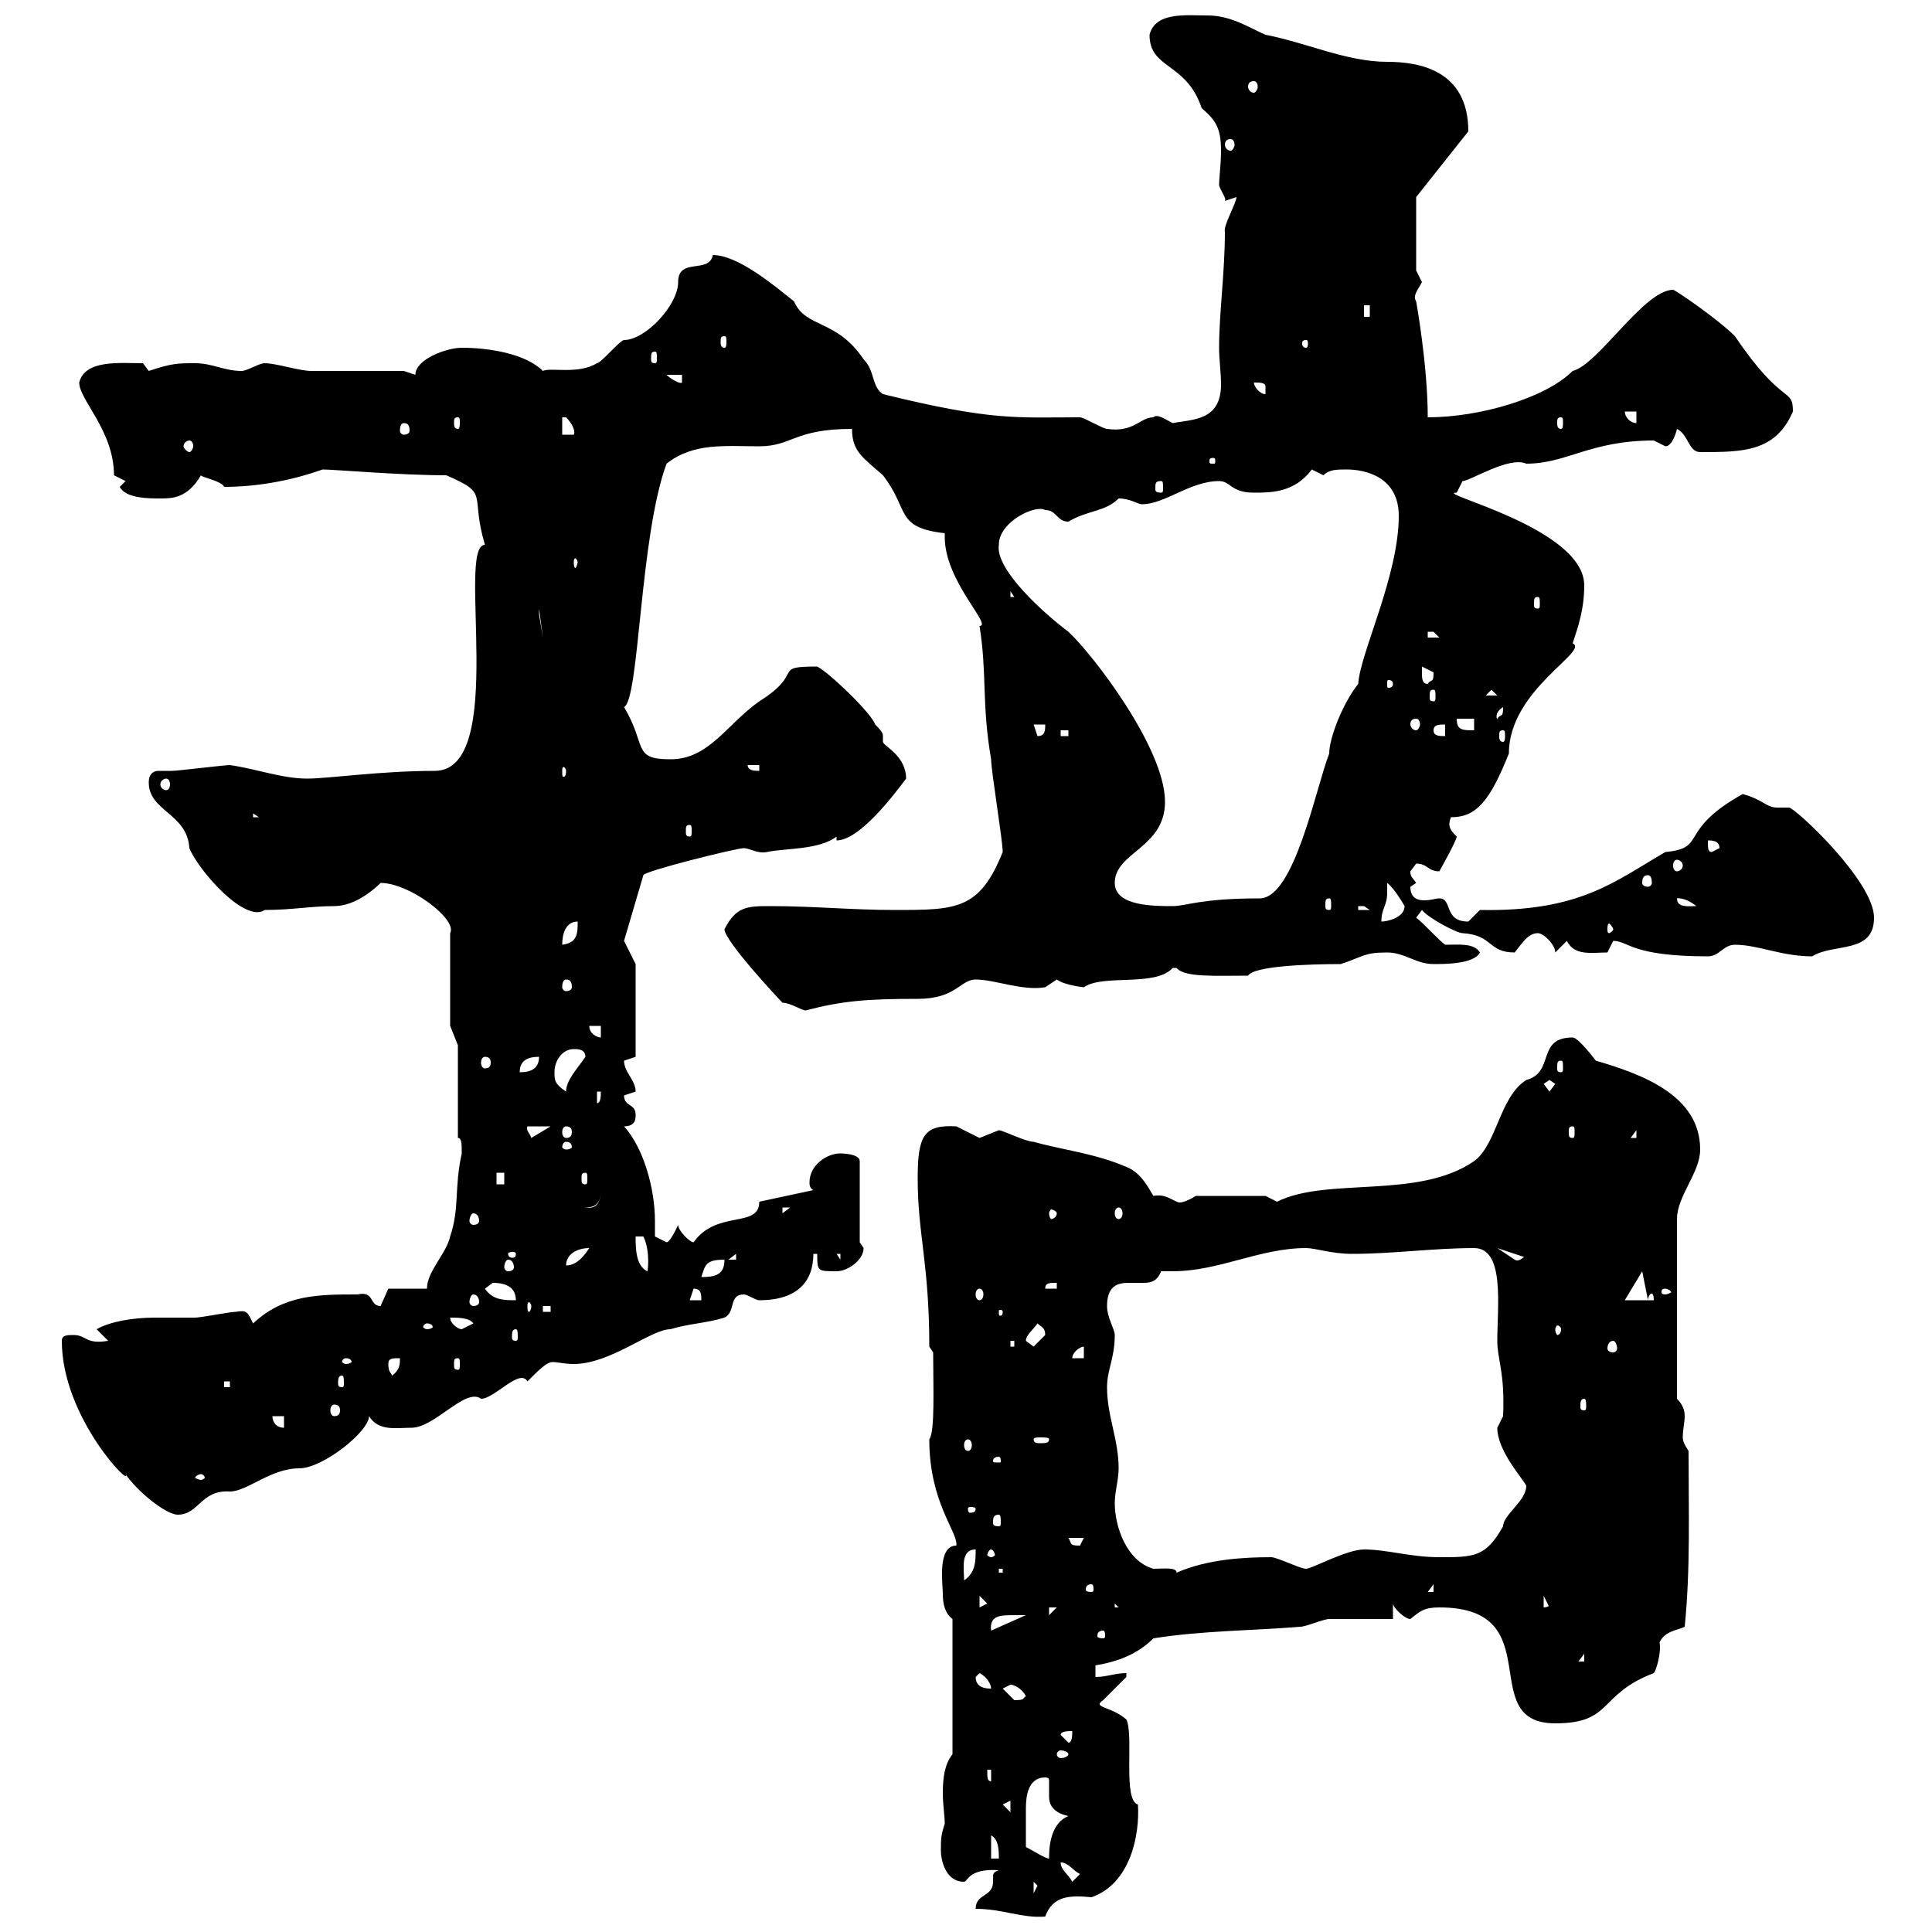 <svg xmlns="http://www.w3.org/2000/svg" xmlns:xlink="http://www.w3.org/1999/xlink" width="300" height="300"><path d="M151.50 296.40C155.70 296.40 158.70 297.90 162.30 297.60C163.50 294.30 166.20 294.30 169.50 294.60C175.50 292.50 177 285 176.70 280.20C174.30 279.60 176.10 269.40 174.90 267C172.50 264.90 169.50 265.20 171.30 264C171.30 264 174.90 260.40 174.90 260.40C174.90 260.40 174.90 259.80 174.90 259.80C173.10 259.80 171.90 260.40 170.10 260.40L170.10 258.60C173.70 258 176.70 256.80 179.10 254.40C186.60 253.20 194.70 253.20 201.90 252.60C202.80 252.60 205.50 251.40 206.40 251.40C208.20 251.40 214.50 251.40 216.30 251.40L216.30 249C216.30 249.60 218.10 251.40 219 251.40C220.50 250.20 221.10 249.60 223.50 249.60C240.90 249.60 228.90 267.60 241.50 267.60C250.50 267.60 248.10 263.10 256.80 259.80C257.10 259.50 258 256.80 257.70 255C258.60 253.20 260.40 253.20 261.60 252.60C262.50 243.60 262.20 234.90 262.20 225.30C261.60 224.40 261.30 223.80 261.30 223.20C261.30 222 261.60 220.80 261.60 219.90C261.60 219 261.30 218.10 260.40 217.20L260.40 189.30C260.40 185.70 264 182.10 264 178.50C264 170.10 255 166.80 247.80 164.70C247.80 164.70 245.10 161.10 244.20 161.10C238.50 161.10 241.50 166.50 237 167.70C232.80 170.40 232.50 177.60 228.90 180.30C220.20 186.30 206.10 182.70 198.30 186.60C198.30 186.60 196.50 185.70 196.50 185.70L185.70 185.70C182.70 187.50 182.70 186.30 182.70 186.60C181.50 186 180.60 185.40 179.10 185.70C178.50 184.80 177.30 182.10 174.90 181.20C170.10 179.10 164.70 178.50 160.50 177.30C159.30 177.30 155.70 175.50 155.10 175.50C155.10 175.50 152.10 176.70 152.10 176.70C152.10 176.70 148.50 174.90 148.50 174.90C143.40 174.60 142.50 176.40 142.50 183C142.50 191.70 144.30 196.20 144.30 209.10L144.90 210C144.90 215.40 145.20 222.30 144.30 223.50C144.30 233.40 148.80 237.90 148.50 240C145.50 240 146.40 246 146.40 247.50C146.40 249 146.70 250.50 147.90 251.40L147.90 272.40C146.70 273.90 146.40 276 146.40 278.40C146.40 280.20 146.70 282 146.70 283.20C146.10 285 146.10 285.60 146.10 287.40C146.10 288.60 146.70 292.20 149.70 292.20C150.30 292.20 150.30 290.10 155.10 290.40C154.20 290.70 154.20 291 154.20 291.60C154.20 291.60 154.20 292.20 154.20 292.20C154.20 294.60 151.50 294 151.50 296.40ZM160.50 292.20L161.10 292.80L160.50 294ZM164.70 289.20C165.90 289.20 166.50 290.40 167.70 291L166.50 292.20C165.90 291 164.70 290.40 164.70 289.20ZM153.90 285C155.10 285.60 155.10 287.40 155.10 288.60L153.90 288.60ZM159.30 286.80C159.30 285 159.30 282.60 159.30 280.80C159.30 279 159.60 276 162.30 276C162.90 276 162.90 276.30 162.90 276.60C162.90 277.50 162.90 278.10 162.90 279C162.90 279.90 163.20 281.40 165.90 282C162.90 283.20 162.90 287.40 162.90 288.60C162.30 288.60 160.50 287.40 159.30 286.80ZM155.70 280.20L156.90 279.60L156.90 281.40ZM153.30 274.80L153.90 274.80L153.90 276.60C153.30 276.60 153.30 276 153.30 274.80ZM165.90 272.40C165.90 272.70 165.30 273 164.70 273C164.40 273 164.10 272.70 164.10 272.40C164.10 272.10 164.40 271.80 164.70 271.80C165.30 271.80 165.90 272.10 165.90 272.40ZM164.70 269.40C164.70 268.80 165.90 268.80 166.50 268.80C166.50 269.40 166.50 270.60 165.90 270.60ZM155.70 262.20C155.70 262.20 156.90 261.60 156.90 261.60C157.50 261.60 158.70 262.20 159.30 263.40C158.70 263.70 159.30 264 157.50 264C157.50 264 155.70 262.20 155.70 262.20ZM151.50 260.40C151.50 260.40 152.10 259.80 152.10 259.80C153.30 260.40 153.90 261.60 153.90 262.20C153.30 262.20 151.50 262.20 151.50 260.40ZM246 256.80L246 258L245.10 258ZM171.30 253.20C171.60 253.20 171.60 253.80 171.60 254.10C171.60 254.10 171.60 254.40 171.30 254.40C170.40 254.40 170.40 254.10 170.40 254.10C170.40 253.80 170.40 253.20 171.30 253.20ZM157.50 250.80C157.50 250.80 159.30 250.80 159.30 250.80L153.90 253.20C153.60 250.80 155.40 250.80 157.50 250.80ZM162.90 249.60L164.10 249.60L162.90 250.80ZM152.10 247.80L153.30 249L152.10 249.60ZM173.10 249L173.70 249.60L173.10 249.60ZM239.70 247.80L240.60 249.60C240.60 249 240.60 249.60 239.70 249.60ZM169.50 246C169.80 246 169.80 246.60 169.80 246.90C169.80 246.90 169.80 247.20 169.50 247.20C168.60 247.20 168.60 246.90 168.60 246.90C168.60 246.60 168.60 246 169.50 246ZM222.60 246L222.60 247.20L221.70 247.20ZM151.50 240.60C151.50 242.40 151.50 244.20 149.70 245.40C149.70 243.60 149.10 240.60 151.50 240.60ZM155.10 243.60L155.70 243.60L155.70 244.20L155.10 244.20ZM173.10 233.40C173.10 231.60 173.70 229.80 173.70 228C173.70 223.50 171.90 219.90 171.90 215.40C171.90 212.70 173.10 210.90 173.10 207.30C173.10 206.40 171.90 204.60 171.90 202.80C171.90 199.80 173.40 199.20 175.20 199.20C175.80 199.20 176.70 199.20 177.60 199.20C178.80 199.20 179.70 198.90 180.30 197.40C180.90 197.40 181.50 197.40 182.10 197.40C189.30 197.40 195.60 193.80 202.80 193.80C204.30 193.80 206.70 194.70 210 194.70C216.30 194.70 222.60 193.80 228.90 193.80C233.70 193.80 232.50 202.80 232.50 208.20C232.50 211.20 233.70 213 233.40 219.90C233.40 219.90 232.50 221.70 232.50 221.70C232.50 225.30 236.40 229.50 237 230.70C237 233.10 233.40 235.20 233.40 237C230.70 241.80 228.90 241.80 223.50 241.80C219 241.80 215.40 240.60 211.80 240.60C209.10 240.60 203.70 243.60 202.80 243.60C201.90 243.60 198.30 241.80 197.40 241.80C193.20 241.80 187.50 242.10 182.70 244.20C182.70 243.30 180.60 243.60 179.10 243.60C174.90 242.40 173.10 237 173.10 233.40ZM153.90 240.60C154.20 240.60 154.50 241.20 154.50 241.50C154.50 241.50 154.20 241.80 153.90 241.80C153.60 241.80 153.30 241.50 153.30 241.50C153.30 241.20 153.60 240.60 153.90 240.60ZM165.90 238.80L168.30 238.80C168.30 238.80 167.70 240 167.70 240C165.90 240 166.50 239.70 165.90 238.80ZM155.10 235.20C155.40 235.20 155.40 235.80 155.40 236.40C155.40 236.70 155.40 237 155.10 237C154.20 237 154.20 236.70 154.20 236.40C154.20 235.80 154.20 235.20 155.10 235.20ZM9.60 208.20C9.60 220.20 20.70 231.30 19.50 228.90C21.30 231.60 25.80 235.20 27.60 235.20C30.90 235.20 31.20 231.30 35.70 231.60C38.40 231.60 42 228 46.50 228C50.10 228 57.30 222.30 57.30 219.90C58.80 222.30 61.50 221.70 63.90 221.70C67.50 221.70 72.30 215.40 74.70 217.20C76.80 217.20 80.70 212.40 81.90 214.50C83.70 212.70 84.90 211.50 85.80 211.50C86.70 211.50 87.60 211.80 89.10 211.80C94.80 211.80 101.10 206.40 104.10 206.40C107.10 205.50 109.50 205.50 112.50 204.60C114.30 203.70 113.10 201 115.50 201C116.10 201 117.30 201.90 117.90 201.90C123.90 201.90 126.30 198.90 126.30 194.70L126.90 194.70C126.90 197.40 126.90 197.40 129.90 197.40C131.70 197.40 134.10 195.60 134.10 193.80C134.10 193.80 133.50 192.90 133.50 192.90L133.50 180.30C133.50 179.10 130.50 179.10 130.50 179.10C128.40 179.10 125.70 180.90 125.70 183.60C125.70 183.90 125.70 184.50 126.30 184.80L117.90 186.60C117.90 190.80 111.30 187.80 107.70 192.90C107.10 192.90 105.30 191.10 105.30 190.20C105.30 190.20 104.10 192.90 103.50 192.90C103.50 192.90 101.70 192 101.70 192C101.70 191.40 101.70 190.80 101.70 189.60C101.70 184.50 99.90 178.20 96.90 174.90C98.70 174.90 98.70 173.70 98.70 173.10C98.70 171.30 96.90 171.90 96.90 170.10C96.90 170.10 98.70 169.50 98.70 169.50C98.70 167.70 96.90 166.50 96.90 164.70C96.90 164.70 98.70 164.10 98.70 164.10L98.70 149.70L96.90 146.10L99.90 135.90C99.90 135.30 114.30 131.70 115.50 131.70C116.40 131.70 117.60 132.60 119.10 132.30C121.80 131.70 127.20 132 129.90 129.90L129.90 130.50C133.50 130.50 138.90 123.30 140.70 120.90C140.70 117.30 137.10 115.80 137.10 115.20C137.10 114.60 137.10 114.60 137.10 114.30C137.10 114 137.10 113.70 135.90 112.50C135.30 110.70 128.70 104.40 126.90 103.50C119.70 103.50 125.10 104.40 117.90 108.90C112.80 112.50 110.10 117.90 104.10 117.90C98.10 117.90 100.50 115.80 96.90 109.80C99.30 108.60 99.30 83.40 103.50 72C107.70 68.70 112.50 69.30 117.90 69.30C123 69.30 123.30 66.60 132.30 66.60C132.30 70.20 134.10 71.10 137.10 73.80C141.30 79.20 138.90 81.90 146.70 82.80C146.70 83.10 146.70 83.10 146.70 83.40C146.70 90.30 154.20 97.20 152.10 97.20C153.30 104.70 152.40 109.20 153.90 117.90C153.90 119.70 155.70 130.50 155.70 132.30C152.10 141.30 148.50 141.30 138.90 141.30C132.30 141.30 126.30 140.70 119.70 140.70C116.10 140.70 114.30 140.70 112.50 144.30C112.50 146.10 120.90 155.10 121.50 155.70C122.70 155.70 124.50 156.90 125.10 156.90C130.80 155.40 134.70 155.10 142.50 155.10C148.50 155.10 149.10 152.10 151.50 152.10C154.50 152.10 158.70 153.90 162.30 153.30C162.30 153.30 164.10 152.10 164.10 152.10C165.30 153 168.30 153.30 168.30 153.30C171.30 151.20 179.40 153.30 182.10 150.30C182.10 150.30 182.10 150.30 182.70 150.30C183.90 151.80 188.70 151.50 193.80 151.50C194.70 150 203.10 149.70 208.20 149.70C211.80 148.50 211.80 147.90 215.40 147.90C218.10 147.90 219.90 149.70 222.60 149.70C224.40 149.70 228.90 149.70 229.80 147.90C228.90 146.40 226.50 146.70 224.40 146.70C223.50 146.10 220.80 143.10 219.90 142.50L220.80 141.30C221.70 142.50 226.20 144.90 227.10 144.90C231.90 145.20 231 147.90 235.20 147.90C236.40 146.40 237.30 144.90 238.80 144.90C239.70 144.90 241.50 146.70 241.50 147.90L243.30 146.10C244.50 148.50 247.20 147.90 249.60 147.90C249.60 147.90 250.50 146.10 250.50 146.10C252.90 146.10 253.20 148.50 265.20 148.50C267 148.50 267.60 146.70 269.40 146.70C273 146.70 276.60 148.50 281.40 148.50C284.70 146.40 291 148.20 291 142.50C291 136.80 278.70 125.40 277.80 125.40C276.90 125.40 276.60 125.40 276 125.40C274.20 125.40 273.90 124.20 270.60 123.30C260.40 129 265.20 131.70 258.60 132.30C250.80 136.80 245.40 141.60 229.80 141.30C229.80 141.30 228 143.10 228 143.10C224.10 143.10 225.60 139.50 223.50 139.50C222.90 139.50 222.30 139.80 221.10 139.80C220.20 139.80 219 139.50 219 137.70C219 137.70 219.90 137.10 219.90 137.10C219.30 136.20 219 136.20 219 135.30C219 135.30 219.90 134.10 219.90 134.10C221.70 134.10 221.70 135.30 223.50 135.30C223.50 135.30 226.20 130.50 226.20 129.90C225.30 129 224.70 128.40 225.30 126.90C229.20 126.90 231.30 124.50 234.30 117C234.30 107.10 246.90 101.10 244.20 99.90C245.10 97.20 246 94.50 246 90.90C246 81.90 222.30 76.50 226.20 76.50L227.10 74.70C228.30 74.70 234.30 70.80 237 72C243.30 72 246.90 68.40 256.80 68.40C256.80 68.40 258.60 69.30 258.60 69.30C259.80 69.30 260.40 66.60 260.40 66.60C262.20 67.50 262.20 70.20 264 70.20C270.60 70.20 275.70 70.20 278.40 63.90C278.40 60 276.90 63.30 269.40 52.20C266.70 49.50 260.10 45 259.80 45C255.30 45 248.10 56.70 244.20 57.60C240 61.80 229.80 64.80 221.70 64.80C221.70 56.70 219.90 46.80 219.90 46.80C219.30 45.90 220.20 45 220.80 43.80C220.80 43.80 219.90 42 219.90 42L219.90 30.60L228 20.40C228 10.80 220.20 9.60 215.40 9.60C209.10 9.60 202.80 6.60 196.50 5.40C193.80 4.20 191.10 2.40 187.50 2.40C184.20 2.40 179.40 1.80 178.50 5.40C178.50 10.80 184.20 9.60 186.60 16.80C188.70 18.60 189.60 19.80 189.60 23.40C189.60 25.50 189.30 27.60 189.30 28.80C189.60 29.70 190.50 30.90 190.20 31.20L192 30.60C192 31.50 189.90 35.10 190.20 36C190.20 42.30 189.30 48.60 189.30 54C189.30 55.80 189.60 57.90 189.60 59.70C189.60 65.40 185.10 65.10 182.10 65.70C180.90 65.10 179.70 64.20 179.10 64.80C177 64.80 176.10 67.20 171.90 66.60C171.30 66.60 168.30 64.80 167.70 64.80C157.80 64.80 154.20 65.40 137.10 61.20C135.30 60 135.90 57.60 134.10 55.80C129.90 49.50 125.10 51 123.30 46.80C120.30 44.40 114.60 39.60 110.70 39.60C110.10 42.60 105.30 39.90 105.30 43.80C105.30 47.40 100.20 52.80 96.90 52.80C96.30 52.80 93.30 56.40 92.70 56.40C89.70 58.20 85.50 57 84.30 57.60C81.60 54.90 75.90 54 71.70 54C69.30 54 64.50 55.80 64.50 58.20L62.70 57.60C60.90 57.60 50.10 57.60 48.30 57.60C46.50 57.60 42.90 56.40 41.10 56.40C40.20 56.40 38.40 57.60 37.50 57.60C34.80 57.60 33 56.40 30.30 56.40C27.60 56.40 26.70 56.40 23.10 57.60L22.20 56.40C18.60 56.40 13.20 55.80 12.30 59.40C12.30 62.10 17.70 66.90 17.70 73.80L19.50 74.70L18.60 75.60C19.50 77.40 23.10 77.40 24.90 77.40C26.70 77.40 29.10 77.40 31.20 73.80C31.20 74.10 34.50 74.70 34.80 75.60C40.50 75.60 45.90 74.40 50.10 72.90C51.90 72.90 62.10 73.80 69.30 73.80C76.20 76.80 72.90 76.50 75.30 84.60C70.80 84.60 78.90 119.70 67.50 119.70C59.10 119.70 51 120.90 47.70 120.90C43.80 120.90 39.90 119.40 35.70 118.80C34.80 118.80 27.60 119.70 26.70 119.70C26.10 119.70 25.50 119.70 24.60 119.70C24 119.70 23.10 120 23.10 121.50C23.10 126 29.10 126.30 29.40 131.70C30.90 135.30 38.10 143.40 41.10 141.30C45.30 141.30 48.30 140.70 51.90 140.70C55.20 140.70 58.20 138 59.10 137.10C63.60 137.10 71.10 142.80 69.90 144.90L69.90 159.30L71.10 162.30L71.10 176.70C71.70 176.70 71.70 177.60 71.70 179.10C70.50 184.50 71.40 187.50 69.90 192C69.30 194.70 66.30 197.40 66.30 200.10L60.30 200.10C60.30 200.10 59.10 202.80 59.10 202.80C57.30 202.80 58.20 200.40 55.50 201C49.50 201 44.10 201 39.30 205.50C38.40 203.70 38.40 203.40 36.60 203.70C35.70 203.70 31.20 204.60 30.30 204.60C29.10 204.60 26.40 204.60 24 204.60C20.70 204.60 17.10 205.20 15 206.40L16.80 208.20C13.20 208.80 13.50 207.30 11.40 207.30C10.50 207.30 9.60 207.30 9.60 208.20ZM151.50 234.30C151.50 234.90 150.90 234.90 150.60 234.90C150.60 234.90 150.30 234.90 150.30 234.30C150.30 234 150.60 234 150.60 234C150.90 234 151.50 234 151.50 234.30ZM31.20 228.90C31.50 228.90 31.80 229.20 31.80 229.50C31.80 229.50 31.50 229.80 31.20 229.80C30.90 229.80 30.30 229.50 30.30 229.50C30.30 229.20 30.90 228.90 31.20 228.90ZM155.10 226.20C155.40 226.20 155.40 226.80 155.40 226.80C155.40 227.10 155.40 227.10 155.10 227.10C154.20 227.10 154.20 227.10 154.20 226.80C154.20 226.80 154.20 226.20 155.10 226.20ZM150.30 223.50C150.60 223.50 150.90 223.80 150.90 224.40C150.90 225 150.60 225.30 150.30 225.30C150 225.30 149.70 225 149.70 224.40C149.70 223.80 150 223.50 150.30 223.50ZM162.90 223.50C162.90 224.10 162.30 224.10 161.40 224.10C161.10 224.10 160.50 224.10 160.50 223.50C160.50 223.20 161.10 223.20 161.40 223.20C162.30 223.20 162.90 223.20 162.90 223.50ZM42.30 219.90L44.10 219.90L44.10 221.70C42.90 221.70 42.30 220.80 42.30 219.90ZM51.90 218.10C52.50 218.10 52.80 218.40 52.80 219C52.80 219.60 52.50 219.90 51.90 219.90C51.60 219.90 51.30 219.60 51.30 219C51.30 218.40 51.60 218.10 51.90 218.10ZM246 217.20C246.30 217.20 246.30 217.80 246.30 218.40C246.30 218.70 246.30 219 246 219C245.40 219 245.40 218.70 245.40 218.40C245.40 217.80 245.40 217.20 246 217.20ZM34.80 214.50L35.70 214.50L35.70 215.40L34.80 215.40ZM53.10 213.60C53.40 213.60 53.40 214.20 53.40 214.80C53.40 215.10 53.40 215.40 53.10 215.40C52.50 215.40 52.50 215.10 52.50 214.80C52.50 214.20 52.50 213.60 53.10 213.60ZM60.30 211.80C60.30 210.90 60.90 210.90 62.10 210.90C62.10 211.80 62.10 212.70 60.90 213.60C60.60 213 60.30 213 60.30 211.80ZM53.70 210.90C54.30 210.90 54.60 211.20 54.60 211.50C54.60 211.50 54.30 211.80 53.70 211.80C53.40 211.80 53.10 211.50 53.10 211.50C53.10 211.20 53.40 210.90 53.70 210.90ZM71.10 210.90C71.40 210.90 71.40 211.20 71.40 211.80C71.40 212.40 71.40 212.70 71.10 212.70C70.50 212.70 70.50 212.40 70.50 211.80C70.50 211.20 70.50 210.90 71.10 210.90ZM168.30 209.10L168.30 210.90L166.50 210.90C166.50 210 167.70 209.10 168.30 209.10ZM156.90 208.20L157.50 208.20L157.50 209.10L156.90 209.10ZM159.30 208.20C159.30 207.30 160.50 206.40 161.10 205.50C161.70 206.10 162.30 206.10 162.30 207.30C162.30 207.30 160.50 209.10 160.50 209.10C160.50 209.10 159.30 208.20 159.30 208.20ZM250.50 208.20C250.80 208.20 251.10 208.80 251.10 209.40C251.10 209.70 250.80 210 250.50 210C249.90 210 249.60 209.70 249.60 209.40C249.60 208.80 249.90 208.20 250.50 208.20ZM80.10 206.40C80.40 206.40 80.40 207 80.40 207.60C80.40 207.90 80.40 208.20 80.10 208.20C79.50 208.20 79.50 207.90 79.50 207.60C79.50 207 79.50 206.40 80.10 206.40ZM66.30 205.50C66.90 205.50 67.20 205.80 67.20 206.10C67.20 206.10 66.90 206.40 66.30 206.40C66 206.40 65.70 206.10 65.70 206.10C65.70 205.80 66 205.50 66.30 205.50ZM69.90 204.60C71.10 204.60 72.90 204.60 73.50 205.50C73.50 205.50 71.70 206.40 71.70 206.40C71.10 206.40 69.90 205.50 69.90 204.60ZM242.40 206.40C242.40 207 242.10 207.30 241.80 207.30C241.80 207.30 241.50 207 241.50 206.40C241.50 206.10 241.80 205.80 241.80 205.80C242.10 205.80 242.40 206.10 242.40 206.40ZM84.30 202.80L85.50 202.80L85.50 203.70L84.30 203.70ZM155.70 203.70C155.70 204.30 155.40 204.30 155.40 204.30C155.10 204.30 155.10 204.30 155.10 203.70C155.10 203.40 155.10 203.40 155.40 203.40C155.40 203.40 155.70 203.40 155.70 203.70ZM82.50 202.80C82.50 203.40 82.20 203.70 82.20 203.70C81.90 203.70 81.90 203.40 81.90 202.80C81.90 202.50 81.90 202.20 82.20 202.20C82.20 202.20 82.50 202.50 82.50 202.80ZM73.50 201C74.10 201 74.40 201.60 74.40 202.20C74.40 202.50 74.10 202.80 73.50 202.80C73.20 202.80 72.90 202.50 72.90 202.20C72.90 201.60 73.20 201 73.50 201ZM75.30 200.10C75.30 200.10 76.50 199.20 76.50 199.20C78.90 199.20 80.10 200.10 80.10 201.90C78.30 201.90 76.50 201.90 75.30 200.10ZM107.70 200.10C108.90 200.10 108.90 201 108.90 201.90L107.10 201.90ZM255 197.40L255.90 201.90C255.90 201 256.80 200.10 256.80 201.90L252.30 201.90ZM152.10 200.10C152.40 200.10 152.70 200.40 152.70 201C152.70 201.60 152.40 201.90 152.10 201.90C151.80 201.90 151.50 201.60 151.50 201C151.50 200.40 151.80 200.10 152.10 200.10ZM258.60 200.10C258.90 200.10 259.50 200.40 259.50 200.70C259.50 200.70 258.90 201 258.60 201C258 201 258 200.70 258 200.70C258 200.40 258 200.10 258.60 200.10ZM164.10 199.20L164.10 200.10L162.30 200.10C162.30 199.20 162.90 199.20 164.10 199.20ZM112.50 195.60C112.50 198 111 198.30 108.90 198.30C109.50 196.50 109.50 195.60 112.50 195.60ZM98.70 192L99.90 192C101.10 194.40 100.50 198 100.50 197.40C98.70 196.50 98.70 193.80 98.70 192ZM78.90 195.60C79.50 195.60 79.80 196.20 79.80 196.80C79.80 197.10 79.50 197.40 78.90 197.40C78.60 197.40 78.30 197.10 78.30 196.80C78.30 196.20 78.60 195.60 78.90 195.60ZM91.50 193.80C90.90 194.70 89.70 196.50 87.90 196.50C87.90 194.70 89.70 193.80 91.50 193.80ZM114.30 194.70L114.30 195.60L113.10 195.60ZM129.90 194.70L130.50 194.70L130.50 195.60ZM232.50 193.80L237.90 195.60L237.90 194.70C237 194.40 236.10 196.20 235.20 195.60C235.20 195.60 232.50 193.80 232.50 193.80ZM80.10 194.70C80.10 195.30 79.80 195.30 79.50 195.30C79.50 195.30 78.90 195.30 78.90 194.70C78.90 194.40 79.50 194.40 79.50 194.40C79.80 194.40 80.10 194.40 80.10 194.70ZM73.50 188.40C74.10 188.40 74.40 189 74.40 189.60C74.40 189.90 74.10 190.20 73.50 190.20C73.20 190.20 72.90 189.90 72.90 189.60C72.90 189 73.20 188.40 73.50 188.40ZM121.50 187.50L122.70 187.50L121.50 188.40ZM164.10 188.40C164.10 189 163.50 189.30 163.20 189.30C163.20 189.30 162.90 189 162.90 188.40C162.90 188.10 163.20 187.80 163.20 187.80C163.50 187.80 164.10 188.10 164.10 188.40ZM173.70 187.50C174 187.50 174.30 187.80 174.30 188.40C174.30 189 174 189.30 173.70 189.30C173.40 189.30 173.10 189 173.10 188.40C173.10 187.80 173.40 187.50 173.70 187.50ZM93.30 184.80C93.30 186.60 92.70 187.80 90.90 187.50C92.70 187.50 93.30 186.60 93.30 184.80ZM77.10 182.10L78.30 182.10L78.30 183.90L77.10 183.90ZM90.90 182.10C91.20 182.10 91.20 182.40 91.20 183C91.20 183.60 91.20 183.90 90.90 183.90C90.30 183.90 90.30 183.60 90.30 183C90.30 182.40 90.30 182.10 90.90 182.10ZM87.90 177.30C88.50 177.30 88.80 177.60 88.80 178.20C88.80 178.20 88.50 178.50 87.90 178.50C87.60 178.50 87.30 178.20 87.30 178.20C87.30 177.60 87.60 177.30 87.90 177.30ZM81.90 174.90L85.50 174.90L82.50 176.70C82.20 175.80 81.60 175.50 81.90 174.90ZM254.10 175.50L254.10 176.70L253.20 176.70ZM87.90 174.90C88.50 174.90 88.80 175.20 88.80 175.80C88.80 176.40 88.50 176.70 87.90 176.70C87.60 176.70 87.30 176.40 87.30 175.80C87.30 175.20 87.60 174.90 87.90 174.90ZM244.20 174.90C244.50 174.90 244.50 175.20 244.50 175.80C244.50 176.40 244.50 176.70 244.20 176.70C243.60 176.70 243.60 176.40 243.60 175.80C243.60 175.20 243.60 174.90 244.20 174.90ZM92.70 169.50L93.30 169.50C93.30 170.10 93.30 171.30 92.70 171.30ZM86.10 166.50C86.10 164.70 87.30 162.90 89.10 162.90C89.70 162.90 90.90 162.90 90.90 164.10C89.70 165.90 87.90 167.70 87.90 169.50C86.10 168.30 86.10 167.70 86.10 166.50ZM239.70 168.30L240.60 167.70L241.50 168.30L240.60 169.50ZM83.70 164.10C83.70 165.90 82.50 166.50 80.70 166.50C80.70 164.70 81.90 164.10 83.70 164.10ZM242.40 164.70C242.70 164.70 242.70 165 242.70 165.90C242.70 166.20 242.70 166.50 242.40 166.50C241.80 166.50 241.80 166.20 241.80 165.90C241.80 165 241.80 164.70 242.40 164.70ZM75.30 164.10C75.90 164.10 76.20 164.40 76.20 165C76.20 165.60 75.90 165.90 75.30 165.90C75 165.90 74.70 165.60 74.70 165C74.70 164.40 75 164.10 75.30 164.10ZM91.50 159.30L93.30 159.30L93.30 161.10C92.70 161.10 91.50 160.50 91.50 159.30ZM87.90 152.10C88.50 152.10 88.80 152.40 88.80 153.30C88.80 153.60 88.50 153.90 87.90 153.90C87.60 153.90 87.30 153.60 87.30 153.30C87.30 152.40 87.60 152.10 87.90 152.10ZM89.70 143.10C89.70 144.90 89.70 146.40 87.30 146.70C87.30 144.90 87.90 143.10 89.70 143.10ZM250.50 144.30C250.50 144.60 249.90 144.90 249.90 144.90C249.60 144.90 249.60 144.60 249.60 144.30C249.60 144 249.60 143.40 249.90 143.40C249.90 143.40 250.50 144 250.50 144.30ZM215.40 137.10C216.60 138 218.10 140.70 218.10 140.70C218.10 142.50 215.40 143.10 214.50 143.10C214.50 141 215.40 140.70 215.40 138.60C215.40 138 215.40 137.70 215.40 137.10ZM210.90 140.70C210.90 140.70 210.90 140.70 211.80 140.70C211.80 140.70 212.70 141.30 212.70 141.30L210.90 141.30ZM173.10 137.10C173.10 132.30 180.90 131.70 180.90 124.50C180.90 116.10 169.50 101.40 165.90 98.10C162.30 95.40 154.50 88.50 155.10 84.60C155.10 81 160.80 78.30 162.30 79.20C164.10 79.20 164.10 81 165.90 81C168.90 79.20 171.60 79.50 173.70 77.40C175.50 77.40 176.70 78.30 177.30 78.30C180.90 78.30 184.80 74.70 189.30 74.70C191.10 74.70 191.10 76.50 194.70 76.50C197.40 76.50 201 76.50 203.70 72.90C203.70 72.90 205.50 73.80 205.50 73.80C206.40 72.90 207.60 72.90 209.10 72.90C212.10 72.90 217.20 74.10 217.20 80.10C217.20 89.40 211.20 101.40 210.90 106.20C208.50 109.20 206.40 114.60 206.40 117C204.30 122.40 201 139.50 195.60 139.50C186.30 139.50 184.20 140.70 182.10 140.70C179.10 140.70 173.10 140.70 173.10 137.10ZM206.40 139.50C206.70 139.50 206.70 139.80 206.70 140.70C206.70 141 206.70 141.30 206.40 141.30C205.80 141.30 205.80 141 205.80 140.70C205.80 139.80 205.80 139.50 206.40 139.50ZM260.40 139.50C260.10 139.50 261.60 139.20 263.40 140.70C262.20 140.70 260.40 141 260.40 139.50ZM255.90 135.90C256.20 135.90 256.50 136.20 256.50 137.10C256.50 137.40 256.20 137.70 255.90 137.70C255.30 137.70 255 137.40 255 137.10C255 136.20 255.30 135.90 255.90 135.90ZM260.40 133.50C260.70 133.50 261.30 133.80 261.30 134.40C261.30 135 260.70 135.30 260.40 135.30C260.10 135.30 259.80 135 259.80 134.40C259.80 133.80 260.10 133.50 260.40 133.50ZM265.20 130.50C265.80 130.50 267 130.50 267 131.70L265.80 132.30C265.20 132.30 265.20 131.70 265.20 130.50ZM107.10 128.10C107.40 128.10 107.40 128.40 107.40 129C107.40 129.60 107.40 129.90 107.10 129.90C106.50 129.90 106.50 129.60 106.50 129C106.50 128.40 106.50 128.10 107.10 128.10ZM39.30 126.30L40.20 126.90L39.30 126.90ZM25.80 120.90C26.10 120.90 26.40 121.20 26.40 121.80C26.40 122.40 26.10 122.70 25.80 122.70C25.50 122.70 24.90 122.40 24.90 121.80C24.90 121.20 25.50 120.90 25.80 120.90ZM87.90 119.70C87.90 120.60 87.60 120.60 87.60 120.60C87.30 120.60 87.30 120.60 87.30 119.70C87.30 119.40 87.30 119.10 87.60 119.10C87.60 119.10 87.90 119.40 87.90 119.70ZM116.10 118.80L117.90 118.80L117.90 119.70C117.30 119.70 116.10 119.70 116.10 118.80ZM160.50 112.50L162.30 112.50C162.30 113.40 162.30 114.30 161.10 114.30ZM164.70 113.40L165.90 113.40L165.90 114.30L164.70 114.30ZM222.60 113.40C222.60 112.50 223.50 112.50 224.40 112.50L224.40 114.30C223.50 114.30 222.60 114.30 222.60 113.40ZM233.40 113.40C233.70 113.40 233.70 113.70 233.70 114.30C233.70 114.60 233.70 115.20 233.40 115.20C232.80 115.20 232.80 114.60 232.80 114.30C232.80 113.70 232.80 113.40 233.40 113.40ZM226.20 111.60L228.90 111.60L228.90 113.40C227.10 113.40 226.20 113.40 226.20 111.60ZM219.90 111.60C220.20 111.60 220.50 111.90 220.50 112.50C220.50 112.80 220.20 113.40 219.90 113.40C219.30 113.40 219 112.80 219 112.50C219 111.90 219.30 111.60 219.90 111.60ZM233.40 109.80C233.40 111.60 233.10 110.70 232.50 111.60C232.50 111.90 231.90 110.70 233.40 109.80ZM222.60 107.10C222.90 107.10 222.90 107.40 222.90 108.30C222.90 108.60 222.90 108.90 222.60 108.90C222 108.90 222 108.60 222 108.30C222 107.40 222 107.10 222.60 107.10ZM231.60 107.10L232.50 108L230.70 108ZM216.30 106.20C216.30 106.80 215.70 106.80 215.70 106.80C215.40 106.80 215.40 106.80 215.40 106.20C215.40 105.60 215.40 105.60 215.70 105.60C215.70 105.60 216.30 105.60 216.30 106.20ZM220.80 104.40C220.80 104.40 220.80 103.50 220.80 103.50C220.80 103.50 222.60 104.40 222.60 104.40C222.60 106.20 222.30 105.30 221.70 106.20C220.80 106.20 220.80 105.30 220.80 104.40ZM221.70 98.10C221.70 98.10 221.70 98.10 222.60 98.10C222.60 98.10 223.50 99 223.50 99L221.70 99ZM83.70 94.50L84.30 99L83.70 95.40ZM238.80 92.70C239.10 92.70 239.10 93 239.10 93.90C239.10 94.20 239.10 94.50 238.80 94.50C238.20 94.50 238.20 94.20 238.20 93.90C238.20 93 238.20 92.70 238.80 92.70ZM156.90 91.80L157.50 92.70L156.90 92.70ZM89.70 87.30C89.70 87.60 89.40 88.20 89.40 88.20C89.10 88.20 89.10 87.60 89.10 87.30C89.10 87 89.10 86.70 89.40 86.70C89.40 86.70 89.70 87 89.70 87.30ZM180.30 74.70C180.60 74.70 180.60 75 180.60 75.90C180.60 76.20 180.60 76.50 180.30 76.50C179.40 76.50 179.40 76.20 179.40 75.90C179.40 75 179.40 74.70 180.30 74.70ZM188.40 71.10C188.70 71.10 188.70 71.40 188.70 71.40C188.70 72 188.70 72 188.40 72C187.80 72 187.80 72 187.80 71.40C187.80 71.40 187.80 71.10 188.40 71.10ZM29.40 68.40C29.70 68.40 30 68.70 30 69.30C30 69.60 29.70 70.20 29.40 70.20C29.10 70.20 28.50 69.60 28.50 69.30C28.50 68.70 29.10 68.40 29.40 68.40ZM87.30 64.80C87.30 64.80 87.30 64.80 87.90 64.80C88.80 65.70 89.40 66.90 89.10 67.50L87.30 67.50ZM62.70 65.70C63.30 65.70 63.60 66 63.60 66.90C63.60 67.20 63.30 67.50 62.70 67.50C62.40 67.50 62.10 67.20 62.10 66.90C62.10 66 62.40 65.70 62.70 65.70ZM71.10 64.80C71.40 64.80 71.40 65.10 71.40 65.70C71.40 66 71.40 66.60 71.10 66.60C70.50 66.60 70.50 66 70.50 65.70C70.50 65.10 70.50 64.80 71.10 64.80ZM242.40 64.80C242.70 64.80 242.70 65.10 242.70 65.70C242.70 66 242.70 66.60 242.40 66.60C241.80 66.60 241.80 66 241.80 65.70C241.80 65.10 241.80 64.80 242.40 64.80ZM252.30 63.90L254.10 63.90L254.10 65.70C253.20 65.70 252.30 64.80 252.30 63.90ZM194.70 59.40C195.60 59.40 196.50 59.40 196.50 60C196.50 61.20 196.50 61.20 196.50 61.20C195.60 61.20 194.70 60 194.70 59.40ZM103.50 58.20L105.90 58.20L105.90 59.40C105.60 59.70 104.10 58.80 103.50 58.20ZM101.70 54.60C102 54.60 102 54.90 102 55.80C102 56.10 102 56.40 101.70 56.40C101.10 56.40 101.10 56.10 101.10 55.80C101.10 54.90 101.10 54.60 101.70 54.60ZM202.80 52.80C203.10 52.80 203.10 53.10 203.10 53.40C203.10 53.40 203.10 54 202.80 54C202.20 54 202.20 53.40 202.20 53.40C202.20 53.10 202.20 52.80 202.80 52.80ZM112.50 52.20C112.80 52.20 112.80 52.50 112.80 53.10C112.80 53.40 112.80 54 112.50 54C111.90 54 111.90 53.40 111.90 53.10C111.90 52.50 111.90 52.20 112.50 52.20ZM211.80 47.40L212.70 47.40L212.70 49.20L211.80 49.20ZM191.10 21.60C191.40 21.60 191.70 21.90 191.70 22.50C191.70 22.80 191.40 23.40 191.10 23.40C190.50 23.40 190.20 22.80 190.20 22.50C190.20 21.90 190.50 21.60 191.10 21.60ZM194.70 12.60C195 12.60 195.30 12.90 195.30 13.50C195.30 13.80 195 14.40 194.70 14.40C194.10 14.40 193.80 13.80 193.80 13.50C193.80 12.90 194.10 12.60 194.70 12.60Z"/></svg>